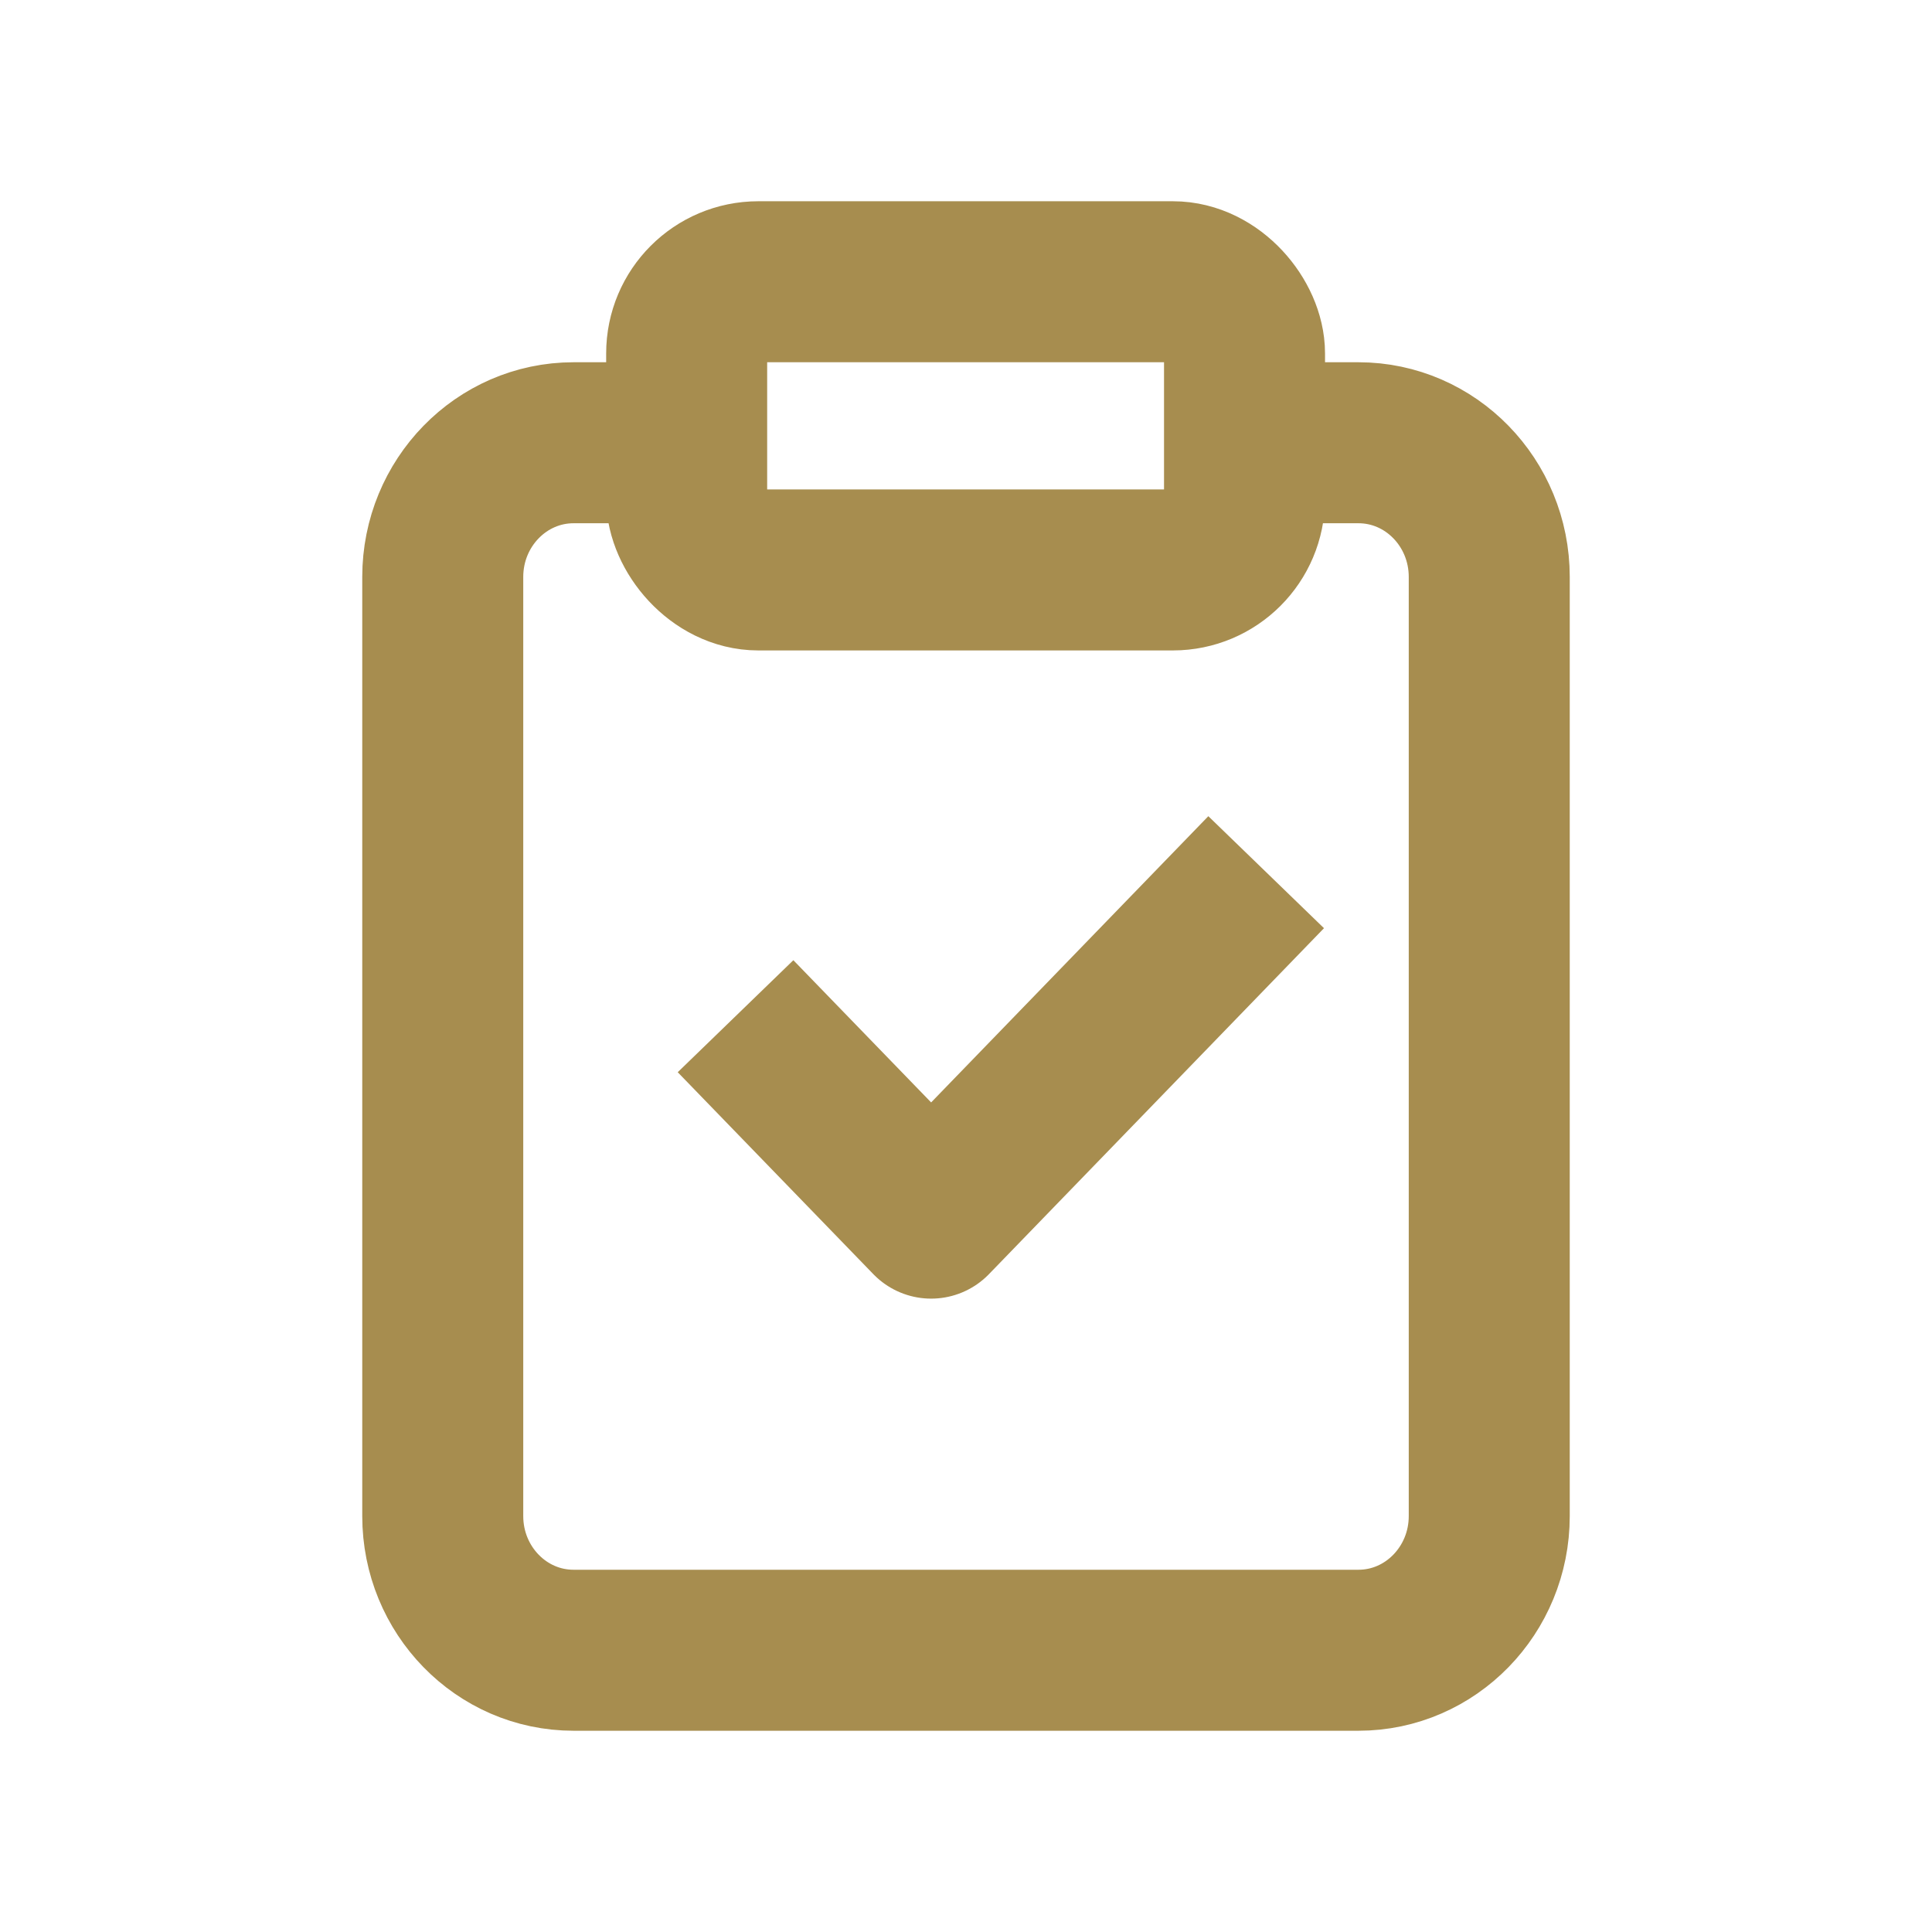 <?xml version="1.0" encoding="UTF-8"?>
<svg
        width="32"
        height="32"
        viewBox="0 0 24 24"
        version="1.1"
        xmlns="http://www.w3.org/2000/svg"
>
    <title>List Icon (Gold)</title>
    <g
            transform="translate(5.5, 3.5)"
            fill="none"
            stroke="#A78D4F"
            stroke-width="2"
            stroke-linecap="round"
            stroke-linejoin="round"
    >
        <rect x="3.03" y="0" width="6.93" height="3.58" rx="0.89"/>
        <path d="M10.358,2 L11.375,2 C12.272,2 13,2.746 13,3.667v11.666
             c0,0.92 -0.728,1.667 -1.625,1.667h-9.75c-0.898,0 -1.625,-0.747 -1.625,-1.667v-11.666
             c0,-0.92 0.728,-1.667 1.625,-1.667h1.031"/>
        <polyline stroke-linecap="square" points="4.333 9.842 6.067 11.632 9.533 8.053"/>
    </g>
</svg>